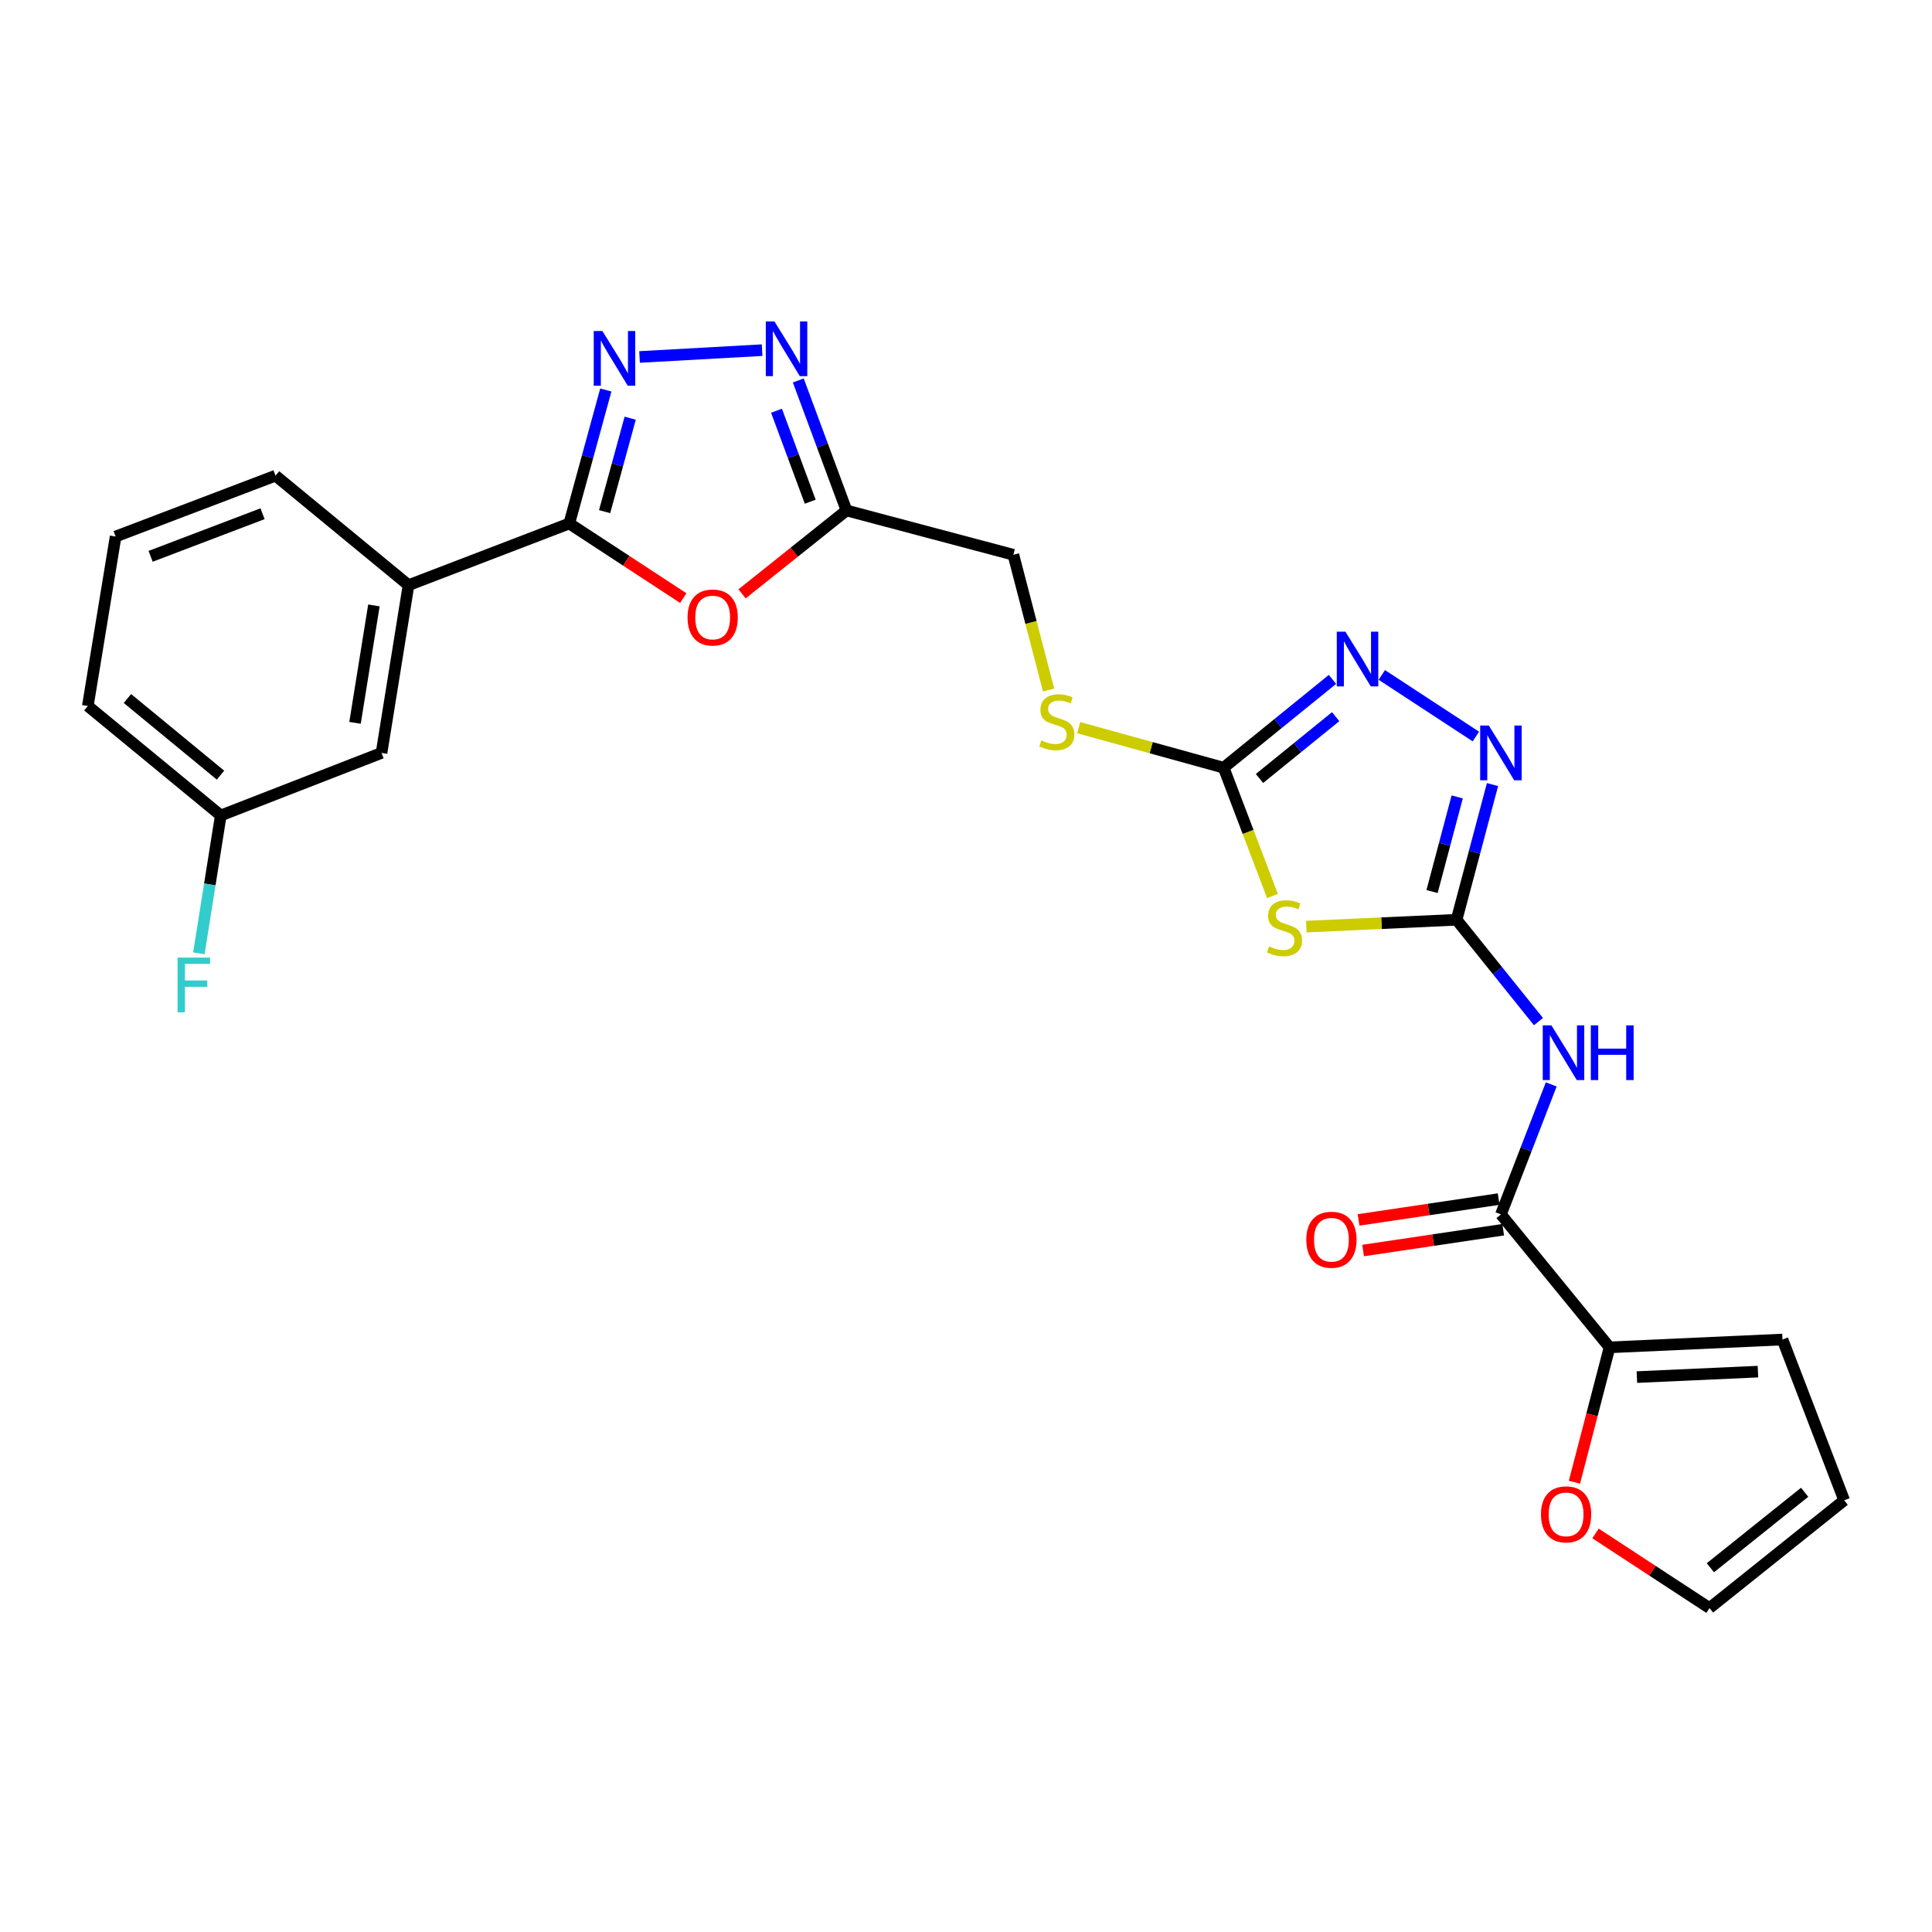 <?xml version='1.0' encoding='iso-8859-1'?>
<svg version='1.1' baseProfile='full'
              xmlns='http://www.w3.org/2000/svg'
                      xmlns:rdkit='http://www.rdkit.org/xml'
                      xmlns:xlink='http://www.w3.org/1999/xlink'
                  xml:space='preserve'
width='1000px' height='1000px' viewBox='0 0 1000 1000'>
<!-- END OF HEADER -->
<rect style='opacity:1.0;fill:#FFFFFF;stroke:none' width='1000' height='1000' x='0' y='0'> </rect>
<path class='bond-0' d='M 753.921,476.077 L 715.042,477.845' style='fill:none;fill-rule:evenodd;stroke:#000000;stroke-width:6px;stroke-linecap:butt;stroke-linejoin:miter;stroke-opacity:1' />
<path class='bond-0' d='M 715.042,477.845 L 676.163,479.612' style='fill:none;fill-rule:evenodd;stroke:#CCCC00;stroke-width:6px;stroke-linecap:butt;stroke-linejoin:miter;stroke-opacity:1' />
<path class='bond-3' d='M 753.921,476.077 L 775.118,502.433' style='fill:none;fill-rule:evenodd;stroke:#000000;stroke-width:6px;stroke-linecap:butt;stroke-linejoin:miter;stroke-opacity:1' />
<path class='bond-3' d='M 775.118,502.433 L 796.316,528.788' style='fill:none;fill-rule:evenodd;stroke:#0000FF;stroke-width:6px;stroke-linecap:butt;stroke-linejoin:miter;stroke-opacity:1' />
<path class='bond-6' d='M 753.921,476.077 L 763.219,441.089' style='fill:none;fill-rule:evenodd;stroke:#000000;stroke-width:6px;stroke-linecap:butt;stroke-linejoin:miter;stroke-opacity:1' />
<path class='bond-6' d='M 763.219,441.089 L 772.518,406.101' style='fill:none;fill-rule:evenodd;stroke:#0000FF;stroke-width:6px;stroke-linecap:butt;stroke-linejoin:miter;stroke-opacity:1' />
<path class='bond-6' d='M 741.227,461.466 L 747.736,436.974' style='fill:none;fill-rule:evenodd;stroke:#000000;stroke-width:6px;stroke-linecap:butt;stroke-linejoin:miter;stroke-opacity:1' />
<path class='bond-6' d='M 747.736,436.974 L 754.245,412.483' style='fill:none;fill-rule:evenodd;stroke:#0000FF;stroke-width:6px;stroke-linecap:butt;stroke-linejoin:miter;stroke-opacity:1' />
<path class='bond-4' d='M 658.639,463.793 L 646.002,430.577' style='fill:none;fill-rule:evenodd;stroke:#CCCC00;stroke-width:6px;stroke-linecap:butt;stroke-linejoin:miter;stroke-opacity:1' />
<path class='bond-4' d='M 646.002,430.577 L 633.364,397.361' style='fill:none;fill-rule:evenodd;stroke:#000000;stroke-width:6px;stroke-linecap:butt;stroke-linejoin:miter;stroke-opacity:1' />
<path class='bond-1' d='M 331.027,184.766 L 394.47,181.241' style='fill:none;fill-rule:evenodd;stroke:#0000FF;stroke-width:6px;stroke-linecap:butt;stroke-linejoin:miter;stroke-opacity:1' />
<path class='bond-28' d='M 313.574,201.862 L 304.116,236.41' style='fill:none;fill-rule:evenodd;stroke:#0000FF;stroke-width:6px;stroke-linecap:butt;stroke-linejoin:miter;stroke-opacity:1' />
<path class='bond-28' d='M 304.116,236.41 L 294.658,270.957' style='fill:none;fill-rule:evenodd;stroke:#000000;stroke-width:6px;stroke-linecap:butt;stroke-linejoin:miter;stroke-opacity:1' />
<path class='bond-28' d='M 326.189,216.457 L 319.568,240.64' style='fill:none;fill-rule:evenodd;stroke:#0000FF;stroke-width:6px;stroke-linecap:butt;stroke-linejoin:miter;stroke-opacity:1' />
<path class='bond-28' d='M 319.568,240.64 L 312.948,264.823' style='fill:none;fill-rule:evenodd;stroke:#000000;stroke-width:6px;stroke-linecap:butt;stroke-linejoin:miter;stroke-opacity:1' />
<path class='bond-2' d='M 294.658,270.957 L 324.16,290.267' style='fill:none;fill-rule:evenodd;stroke:#000000;stroke-width:6px;stroke-linecap:butt;stroke-linejoin:miter;stroke-opacity:1' />
<path class='bond-2' d='M 324.16,290.267 L 353.661,309.576' style='fill:none;fill-rule:evenodd;stroke:#FF0000;stroke-width:6px;stroke-linecap:butt;stroke-linejoin:miter;stroke-opacity:1' />
<path class='bond-12' d='M 294.658,270.957 L 211.448,302.883' style='fill:none;fill-rule:evenodd;stroke:#000000;stroke-width:6px;stroke-linecap:butt;stroke-linejoin:miter;stroke-opacity:1' />
<path class='bond-9' d='M 802.915,561.29 L 789.895,594.929' style='fill:none;fill-rule:evenodd;stroke:#0000FF;stroke-width:6px;stroke-linecap:butt;stroke-linejoin:miter;stroke-opacity:1' />
<path class='bond-9' d='M 789.895,594.929 L 776.875,628.568' style='fill:none;fill-rule:evenodd;stroke:#000000;stroke-width:6px;stroke-linecap:butt;stroke-linejoin:miter;stroke-opacity:1' />
<path class='bond-14' d='M 633.364,397.361 L 595.844,386.998' style='fill:none;fill-rule:evenodd;stroke:#000000;stroke-width:6px;stroke-linecap:butt;stroke-linejoin:miter;stroke-opacity:1' />
<path class='bond-14' d='M 595.844,386.998 L 558.323,376.635' style='fill:none;fill-rule:evenodd;stroke:#CCCC00;stroke-width:6px;stroke-linecap:butt;stroke-linejoin:miter;stroke-opacity:1' />
<path class='bond-26' d='M 633.364,397.361 L 661.524,374.505' style='fill:none;fill-rule:evenodd;stroke:#000000;stroke-width:6px;stroke-linecap:butt;stroke-linejoin:miter;stroke-opacity:1' />
<path class='bond-26' d='M 661.524,374.505 L 689.683,351.648' style='fill:none;fill-rule:evenodd;stroke:#0000FF;stroke-width:6px;stroke-linecap:butt;stroke-linejoin:miter;stroke-opacity:1' />
<path class='bond-26' d='M 651.909,402.943 L 671.62,386.944' style='fill:none;fill-rule:evenodd;stroke:#000000;stroke-width:6px;stroke-linecap:butt;stroke-linejoin:miter;stroke-opacity:1' />
<path class='bond-26' d='M 671.62,386.944 L 691.332,370.944' style='fill:none;fill-rule:evenodd;stroke:#0000FF;stroke-width:6px;stroke-linecap:butt;stroke-linejoin:miter;stroke-opacity:1' />
<path class='bond-5' d='M 384.095,307.382 L 411.118,285.796' style='fill:none;fill-rule:evenodd;stroke:#FF0000;stroke-width:6px;stroke-linecap:butt;stroke-linejoin:miter;stroke-opacity:1' />
<path class='bond-5' d='M 411.118,285.796 L 438.142,264.211' style='fill:none;fill-rule:evenodd;stroke:#000000;stroke-width:6px;stroke-linecap:butt;stroke-linejoin:miter;stroke-opacity:1' />
<path class='bond-8' d='M 763.917,381.225 L 715.225,349.349' style='fill:none;fill-rule:evenodd;stroke:#0000FF;stroke-width:6px;stroke-linecap:butt;stroke-linejoin:miter;stroke-opacity:1' />
<path class='bond-7' d='M 413.193,196.929 L 425.667,230.57' style='fill:none;fill-rule:evenodd;stroke:#0000FF;stroke-width:6px;stroke-linecap:butt;stroke-linejoin:miter;stroke-opacity:1' />
<path class='bond-7' d='M 425.667,230.57 L 438.142,264.211' style='fill:none;fill-rule:evenodd;stroke:#000000;stroke-width:6px;stroke-linecap:butt;stroke-linejoin:miter;stroke-opacity:1' />
<path class='bond-7' d='M 401.914,212.591 L 410.646,236.14' style='fill:none;fill-rule:evenodd;stroke:#0000FF;stroke-width:6px;stroke-linecap:butt;stroke-linejoin:miter;stroke-opacity:1' />
<path class='bond-7' d='M 410.646,236.14 L 419.378,259.689' style='fill:none;fill-rule:evenodd;stroke:#000000;stroke-width:6px;stroke-linecap:butt;stroke-linejoin:miter;stroke-opacity:1' />
<path class='bond-11' d='M 776.875,628.568 L 833.099,697.386' style='fill:none;fill-rule:evenodd;stroke:#000000;stroke-width:6px;stroke-linecap:butt;stroke-linejoin:miter;stroke-opacity:1' />
<path class='bond-15' d='M 775.697,620.645 L 739.44,626.034' style='fill:none;fill-rule:evenodd;stroke:#000000;stroke-width:6px;stroke-linecap:butt;stroke-linejoin:miter;stroke-opacity:1' />
<path class='bond-15' d='M 739.44,626.034 L 703.183,631.422' style='fill:none;fill-rule:evenodd;stroke:#FF0000;stroke-width:6px;stroke-linecap:butt;stroke-linejoin:miter;stroke-opacity:1' />
<path class='bond-15' d='M 778.052,636.492 L 741.795,641.88' style='fill:none;fill-rule:evenodd;stroke:#000000;stroke-width:6px;stroke-linecap:butt;stroke-linejoin:miter;stroke-opacity:1' />
<path class='bond-15' d='M 741.795,641.88 L 705.538,647.269' style='fill:none;fill-rule:evenodd;stroke:#FF0000;stroke-width:6px;stroke-linecap:butt;stroke-linejoin:miter;stroke-opacity:1' />
<path class='bond-10' d='M 438.142,264.211 L 524.521,287.147' style='fill:none;fill-rule:evenodd;stroke:#000000;stroke-width:6px;stroke-linecap:butt;stroke-linejoin:miter;stroke-opacity:1' />
<path class='bond-13' d='M 833.099,697.386 L 824.008,732.291' style='fill:none;fill-rule:evenodd;stroke:#000000;stroke-width:6px;stroke-linecap:butt;stroke-linejoin:miter;stroke-opacity:1' />
<path class='bond-13' d='M 824.008,732.291 L 814.918,767.196' style='fill:none;fill-rule:evenodd;stroke:#FF0000;stroke-width:6px;stroke-linecap:butt;stroke-linejoin:miter;stroke-opacity:1' />
<path class='bond-16' d='M 833.099,697.386 L 922.611,693.337' style='fill:none;fill-rule:evenodd;stroke:#000000;stroke-width:6px;stroke-linecap:butt;stroke-linejoin:miter;stroke-opacity:1' />
<path class='bond-16' d='M 847.25,712.783 L 909.908,709.949' style='fill:none;fill-rule:evenodd;stroke:#000000;stroke-width:6px;stroke-linecap:butt;stroke-linejoin:miter;stroke-opacity:1' />
<path class='bond-17' d='M 211.448,302.883 L 197.483,389.707' style='fill:none;fill-rule:evenodd;stroke:#000000;stroke-width:6px;stroke-linecap:butt;stroke-linejoin:miter;stroke-opacity:1' />
<path class='bond-17' d='M 193.536,313.363 L 183.76,374.139' style='fill:none;fill-rule:evenodd;stroke:#000000;stroke-width:6px;stroke-linecap:butt;stroke-linejoin:miter;stroke-opacity:1' />
<path class='bond-23' d='M 211.448,302.883 L 142.612,246.205' style='fill:none;fill-rule:evenodd;stroke:#000000;stroke-width:6px;stroke-linecap:butt;stroke-linejoin:miter;stroke-opacity:1' />
<path class='bond-18' d='M 825.826,793.707 L 855.336,813.021' style='fill:none;fill-rule:evenodd;stroke:#FF0000;stroke-width:6px;stroke-linecap:butt;stroke-linejoin:miter;stroke-opacity:1' />
<path class='bond-18' d='M 855.336,813.021 L 884.846,832.335' style='fill:none;fill-rule:evenodd;stroke:#000000;stroke-width:6px;stroke-linecap:butt;stroke-linejoin:miter;stroke-opacity:1' />
<path class='bond-20' d='M 542.747,357.157 L 533.634,322.152' style='fill:none;fill-rule:evenodd;stroke:#CCCC00;stroke-width:6px;stroke-linecap:butt;stroke-linejoin:miter;stroke-opacity:1' />
<path class='bond-20' d='M 533.634,322.152 L 524.521,287.147' style='fill:none;fill-rule:evenodd;stroke:#000000;stroke-width:6px;stroke-linecap:butt;stroke-linejoin:miter;stroke-opacity:1' />
<path class='bond-19' d='M 922.611,693.337 L 954.545,776.547' style='fill:none;fill-rule:evenodd;stroke:#000000;stroke-width:6px;stroke-linecap:butt;stroke-linejoin:miter;stroke-opacity:1' />
<path class='bond-21' d='M 197.483,389.707 L 114.273,422.087' style='fill:none;fill-rule:evenodd;stroke:#000000;stroke-width:6px;stroke-linecap:butt;stroke-linejoin:miter;stroke-opacity:1' />
<path class='bond-27' d='M 884.846,832.335 L 954.545,776.547' style='fill:none;fill-rule:evenodd;stroke:#000000;stroke-width:6px;stroke-linecap:butt;stroke-linejoin:miter;stroke-opacity:1' />
<path class='bond-27' d='M 885.29,811.459 L 934.079,772.407' style='fill:none;fill-rule:evenodd;stroke:#000000;stroke-width:6px;stroke-linecap:butt;stroke-linejoin:miter;stroke-opacity:1' />
<path class='bond-22' d='M 114.273,422.087 L 108.601,457.762' style='fill:none;fill-rule:evenodd;stroke:#000000;stroke-width:6px;stroke-linecap:butt;stroke-linejoin:miter;stroke-opacity:1' />
<path class='bond-22' d='M 108.601,457.762 L 102.93,493.438' style='fill:none;fill-rule:evenodd;stroke:#33CCCC;stroke-width:6px;stroke-linecap:butt;stroke-linejoin:miter;stroke-opacity:1' />
<path class='bond-29' d='M 114.273,422.087 L 45.455,365.418' style='fill:none;fill-rule:evenodd;stroke:#000000;stroke-width:6px;stroke-linecap:butt;stroke-linejoin:miter;stroke-opacity:1' />
<path class='bond-29' d='M 114.134,401.219 L 65.961,361.551' style='fill:none;fill-rule:evenodd;stroke:#000000;stroke-width:6px;stroke-linecap:butt;stroke-linejoin:miter;stroke-opacity:1' />
<path class='bond-24' d='M 142.612,246.205 L 59.847,277.704' style='fill:none;fill-rule:evenodd;stroke:#000000;stroke-width:6px;stroke-linecap:butt;stroke-linejoin:miter;stroke-opacity:1' />
<path class='bond-24' d='M 135.895,265.903 L 77.96,287.952' style='fill:none;fill-rule:evenodd;stroke:#000000;stroke-width:6px;stroke-linecap:butt;stroke-linejoin:miter;stroke-opacity:1' />
<path class='bond-25' d='M 59.847,277.704 L 45.455,365.418' style='fill:none;fill-rule:evenodd;stroke:#000000;stroke-width:6px;stroke-linecap:butt;stroke-linejoin:miter;stroke-opacity:1' />
<path  class='atom-1' d='M 656.854 489.847
Q 657.174 489.967, 658.494 490.527
Q 659.814 491.087, 661.254 491.447
Q 662.734 491.767, 664.174 491.767
Q 666.854 491.767, 668.414 490.487
Q 669.974 489.167, 669.974 486.887
Q 669.974 485.327, 669.174 484.367
Q 668.414 483.407, 667.214 482.887
Q 666.014 482.367, 664.014 481.767
Q 661.494 481.007, 659.974 480.287
Q 658.494 479.567, 657.414 478.047
Q 656.374 476.527, 656.374 473.967
Q 656.374 470.407, 658.774 468.207
Q 661.214 466.007, 666.014 466.007
Q 669.294 466.007, 673.014 467.567
L 672.094 470.647
Q 668.694 469.247, 666.134 469.247
Q 663.374 469.247, 661.854 470.407
Q 660.334 471.527, 660.374 473.487
Q 660.374 475.007, 661.134 475.927
Q 661.934 476.847, 663.054 477.367
Q 664.214 477.887, 666.134 478.487
Q 668.694 479.287, 670.214 480.087
Q 671.734 480.887, 672.814 482.527
Q 673.934 484.127, 673.934 486.887
Q 673.934 490.807, 671.294 492.927
Q 668.694 495.007, 664.334 495.007
Q 661.814 495.007, 659.894 494.447
Q 658.014 493.927, 655.774 493.007
L 656.854 489.847
' fill='#CCCC00'/>
<path  class='atom-2' d='M 311.797 171.327
L 321.077 186.327
Q 321.997 187.807, 323.477 190.487
Q 324.957 193.167, 325.037 193.327
L 325.037 171.327
L 328.797 171.327
L 328.797 199.647
L 324.917 199.647
L 314.957 183.247
Q 313.797 181.327, 312.557 179.127
Q 311.357 176.927, 310.997 176.247
L 310.997 199.647
L 307.317 199.647
L 307.317 171.327
L 311.797 171.327
' fill='#0000FF'/>
<path  class='atom-4' d='M 803.004 530.726
L 812.284 545.726
Q 813.204 547.206, 814.684 549.886
Q 816.164 552.566, 816.244 552.726
L 816.244 530.726
L 820.004 530.726
L 820.004 559.046
L 816.124 559.046
L 806.164 542.646
Q 805.004 540.726, 803.764 538.526
Q 802.564 536.326, 802.204 535.646
L 802.204 559.046
L 798.524 559.046
L 798.524 530.726
L 803.004 530.726
' fill='#0000FF'/>
<path  class='atom-4' d='M 823.404 530.726
L 827.244 530.726
L 827.244 542.766
L 841.724 542.766
L 841.724 530.726
L 845.564 530.726
L 845.564 559.046
L 841.724 559.046
L 841.724 545.966
L 827.244 545.966
L 827.244 559.046
L 823.404 559.046
L 823.404 530.726
' fill='#0000FF'/>
<path  class='atom-6' d='M 355.879 319.616
Q 355.879 312.816, 359.239 309.016
Q 362.599 305.216, 368.879 305.216
Q 375.159 305.216, 378.519 309.016
Q 381.879 312.816, 381.879 319.616
Q 381.879 326.496, 378.479 330.416
Q 375.079 334.296, 368.879 334.296
Q 362.639 334.296, 359.239 330.416
Q 355.879 326.536, 355.879 319.616
M 368.879 331.096
Q 373.199 331.096, 375.519 328.216
Q 377.879 325.296, 377.879 319.616
Q 377.879 314.056, 375.519 311.256
Q 373.199 308.416, 368.879 308.416
Q 364.559 308.416, 362.199 311.216
Q 359.879 314.016, 359.879 319.616
Q 359.879 325.336, 362.199 328.216
Q 364.559 331.096, 368.879 331.096
' fill='#FF0000'/>
<path  class='atom-7' d='M 770.615 375.547
L 779.895 390.547
Q 780.815 392.027, 782.295 394.707
Q 783.775 397.387, 783.855 397.547
L 783.855 375.547
L 787.615 375.547
L 787.615 403.867
L 783.735 403.867
L 773.775 387.467
Q 772.615 385.547, 771.375 383.347
Q 770.175 381.147, 769.815 380.467
L 769.815 403.867
L 766.135 403.867
L 766.135 375.547
L 770.615 375.547
' fill='#0000FF'/>
<path  class='atom-8' d='M 400.855 166.378
L 410.135 181.378
Q 411.055 182.858, 412.535 185.538
Q 414.015 188.218, 414.095 188.378
L 414.095 166.378
L 417.855 166.378
L 417.855 194.698
L 413.975 194.698
L 404.015 178.298
Q 402.855 176.378, 401.615 174.178
Q 400.415 171.978, 400.055 171.298
L 400.055 194.698
L 396.375 194.698
L 396.375 166.378
L 400.855 166.378
' fill='#0000FF'/>
<path  class='atom-9' d='M 696.394 326.96
L 705.674 341.96
Q 706.594 343.44, 708.074 346.12
Q 709.554 348.8, 709.634 348.96
L 709.634 326.96
L 713.394 326.96
L 713.394 355.28
L 709.514 355.28
L 699.554 338.88
Q 698.394 336.96, 697.154 334.76
Q 695.954 332.56, 695.594 331.88
L 695.594 355.28
L 691.914 355.28
L 691.914 326.96
L 696.394 326.96
' fill='#0000FF'/>
<path  class='atom-14' d='M 797.608 783.827
Q 797.608 777.027, 800.968 773.227
Q 804.328 769.427, 810.608 769.427
Q 816.888 769.427, 820.248 773.227
Q 823.608 777.027, 823.608 783.827
Q 823.608 790.707, 820.208 794.627
Q 816.808 798.507, 810.608 798.507
Q 804.368 798.507, 800.968 794.627
Q 797.608 790.747, 797.608 783.827
M 810.608 795.307
Q 814.928 795.307, 817.248 792.427
Q 819.608 789.507, 819.608 783.827
Q 819.608 778.267, 817.248 775.467
Q 814.928 772.627, 810.608 772.627
Q 806.288 772.627, 803.928 775.427
Q 801.608 778.227, 801.608 783.827
Q 801.608 789.547, 803.928 792.427
Q 806.288 795.307, 810.608 795.307
' fill='#FF0000'/>
<path  class='atom-15' d='M 539.003 383.228
Q 539.323 383.348, 540.643 383.908
Q 541.963 384.468, 543.403 384.828
Q 544.883 385.148, 546.323 385.148
Q 549.003 385.148, 550.563 383.868
Q 552.123 382.548, 552.123 380.268
Q 552.123 378.708, 551.323 377.748
Q 550.563 376.788, 549.363 376.268
Q 548.163 375.748, 546.163 375.148
Q 543.643 374.388, 542.123 373.668
Q 540.643 372.948, 539.563 371.428
Q 538.523 369.908, 538.523 367.348
Q 538.523 363.788, 540.923 361.588
Q 543.363 359.388, 548.163 359.388
Q 551.443 359.388, 555.163 360.948
L 554.243 364.028
Q 550.843 362.628, 548.283 362.628
Q 545.523 362.628, 544.003 363.788
Q 542.483 364.908, 542.523 366.868
Q 542.523 368.388, 543.283 369.308
Q 544.083 370.228, 545.203 370.748
Q 546.363 371.268, 548.283 371.868
Q 550.843 372.668, 552.363 373.468
Q 553.883 374.268, 554.963 375.908
Q 556.083 377.508, 556.083 380.268
Q 556.083 384.188, 553.443 386.308
Q 550.843 388.388, 546.483 388.388
Q 543.963 388.388, 542.043 387.828
Q 540.163 387.308, 537.923 386.388
L 539.003 383.228
' fill='#CCCC00'/>
<path  class='atom-16' d='M 676.143 641.687
Q 676.143 634.887, 679.503 631.087
Q 682.863 627.287, 689.143 627.287
Q 695.423 627.287, 698.783 631.087
Q 702.143 634.887, 702.143 641.687
Q 702.143 648.567, 698.743 652.487
Q 695.343 656.367, 689.143 656.367
Q 682.903 656.367, 679.503 652.487
Q 676.143 648.607, 676.143 641.687
M 689.143 653.167
Q 693.463 653.167, 695.783 650.287
Q 698.143 647.367, 698.143 641.687
Q 698.143 636.127, 695.783 633.327
Q 693.463 630.487, 689.143 630.487
Q 684.823 630.487, 682.463 633.287
Q 680.143 636.087, 680.143 641.687
Q 680.143 647.407, 682.463 650.287
Q 684.823 653.167, 689.143 653.167
' fill='#FF0000'/>
<path  class='atom-23' d='M 91.906 495.659
L 108.746 495.659
L 108.746 498.899
L 95.706 498.899
L 95.706 507.499
L 107.306 507.499
L 107.306 510.779
L 95.706 510.779
L 95.706 523.979
L 91.906 523.979
L 91.906 495.659
' fill='#33CCCC'/>
</svg>
